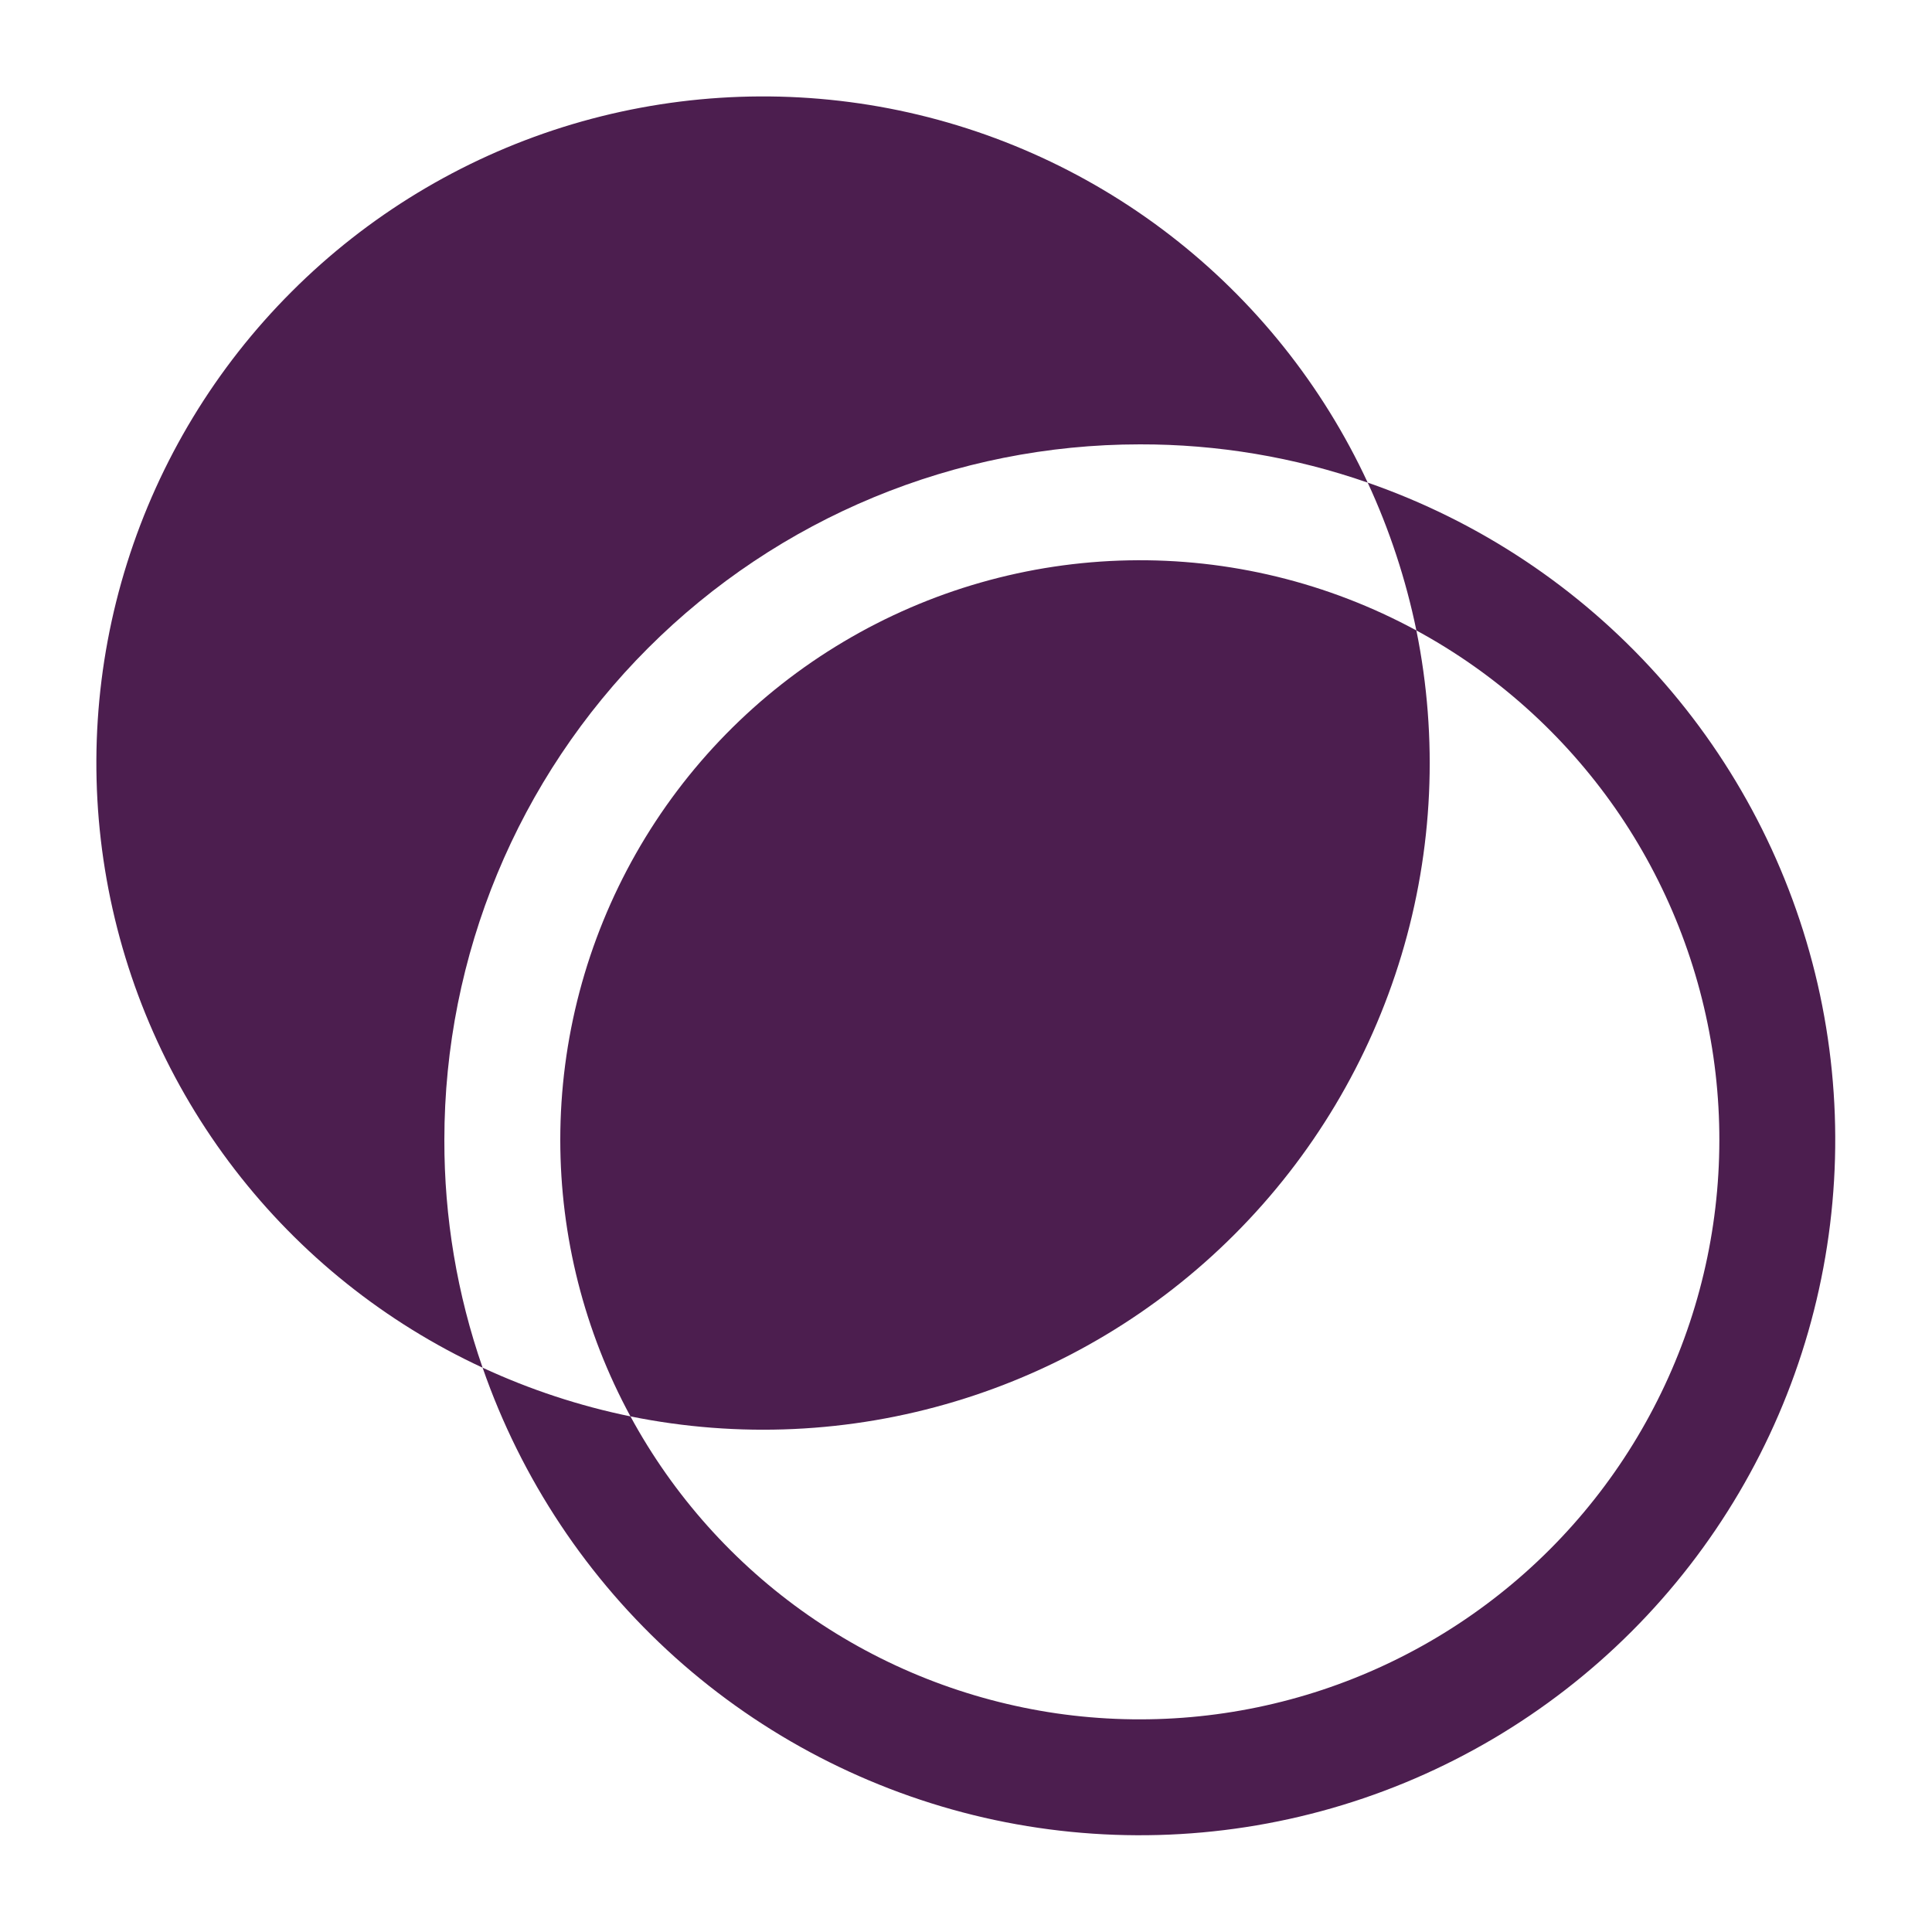 <svg width="25" height="25" viewBox="0 0 25 25" fill="none" xmlns="http://www.w3.org/2000/svg">
<path d="M17.698 6.245C17.981 6.856 18.192 7.498 18.328 8.158C19.353 8.714 20.234 9.503 20.902 10.46C21.569 11.418 22.003 12.518 22.171 13.673C22.338 14.827 22.234 16.006 21.866 17.113C21.498 18.22 20.877 19.227 20.052 20.052C19.227 20.877 18.22 21.498 17.113 21.866C16.005 22.234 14.827 22.338 13.672 22.171C12.518 22.003 11.418 21.569 10.46 20.902C9.503 20.235 8.714 19.353 8.158 18.328C7.498 18.193 6.856 17.981 6.245 17.698C6.745 19.138 7.602 20.428 8.737 21.447C9.872 22.465 11.247 23.178 12.733 23.52C14.22 23.861 15.768 23.819 17.234 23.398C18.699 22.977 20.034 22.19 21.112 21.112C22.19 20.034 22.977 18.699 23.398 17.234C23.819 15.768 23.861 14.22 23.52 12.733C23.178 11.247 22.465 9.872 21.447 8.737C20.428 7.602 19.138 6.745 17.698 6.245Z" fill="#4C1E4F"/>
<path d="M14.75 5.75C15.753 5.748 16.75 5.915 17.698 6.245C17.114 4.986 16.235 3.886 15.135 3.039C14.035 2.192 12.747 1.623 11.38 1.38C10.013 1.138 8.608 1.229 7.283 1.645C5.959 2.062 4.755 2.792 3.774 3.774C2.792 4.755 2.062 5.959 1.645 7.284C1.228 8.608 1.137 10.013 1.38 11.38C1.623 12.747 2.192 14.035 3.039 15.135C3.886 16.235 4.986 17.114 6.245 17.698C5.915 16.75 5.748 15.754 5.75 14.75C5.75 12.363 6.698 10.074 8.386 8.386C10.074 6.698 12.363 5.75 14.75 5.75Z" fill="#4C1E4F"/>
<path d="M7.25 14.75C7.25 16 7.562 17.229 8.158 18.328C9.553 18.611 10.998 18.545 12.362 18.134C13.726 17.724 14.967 16.982 15.974 15.974C16.981 14.967 17.723 13.726 18.134 12.362C18.545 10.998 18.611 9.554 18.328 8.158C17.185 7.538 15.901 7.225 14.602 7.251C13.302 7.277 12.031 7.64 10.914 8.305C9.797 8.969 8.872 9.913 8.23 11.043C7.588 12.173 7.25 13.45 7.25 14.75Z" fill="#4C1E4F"/>
</svg>
